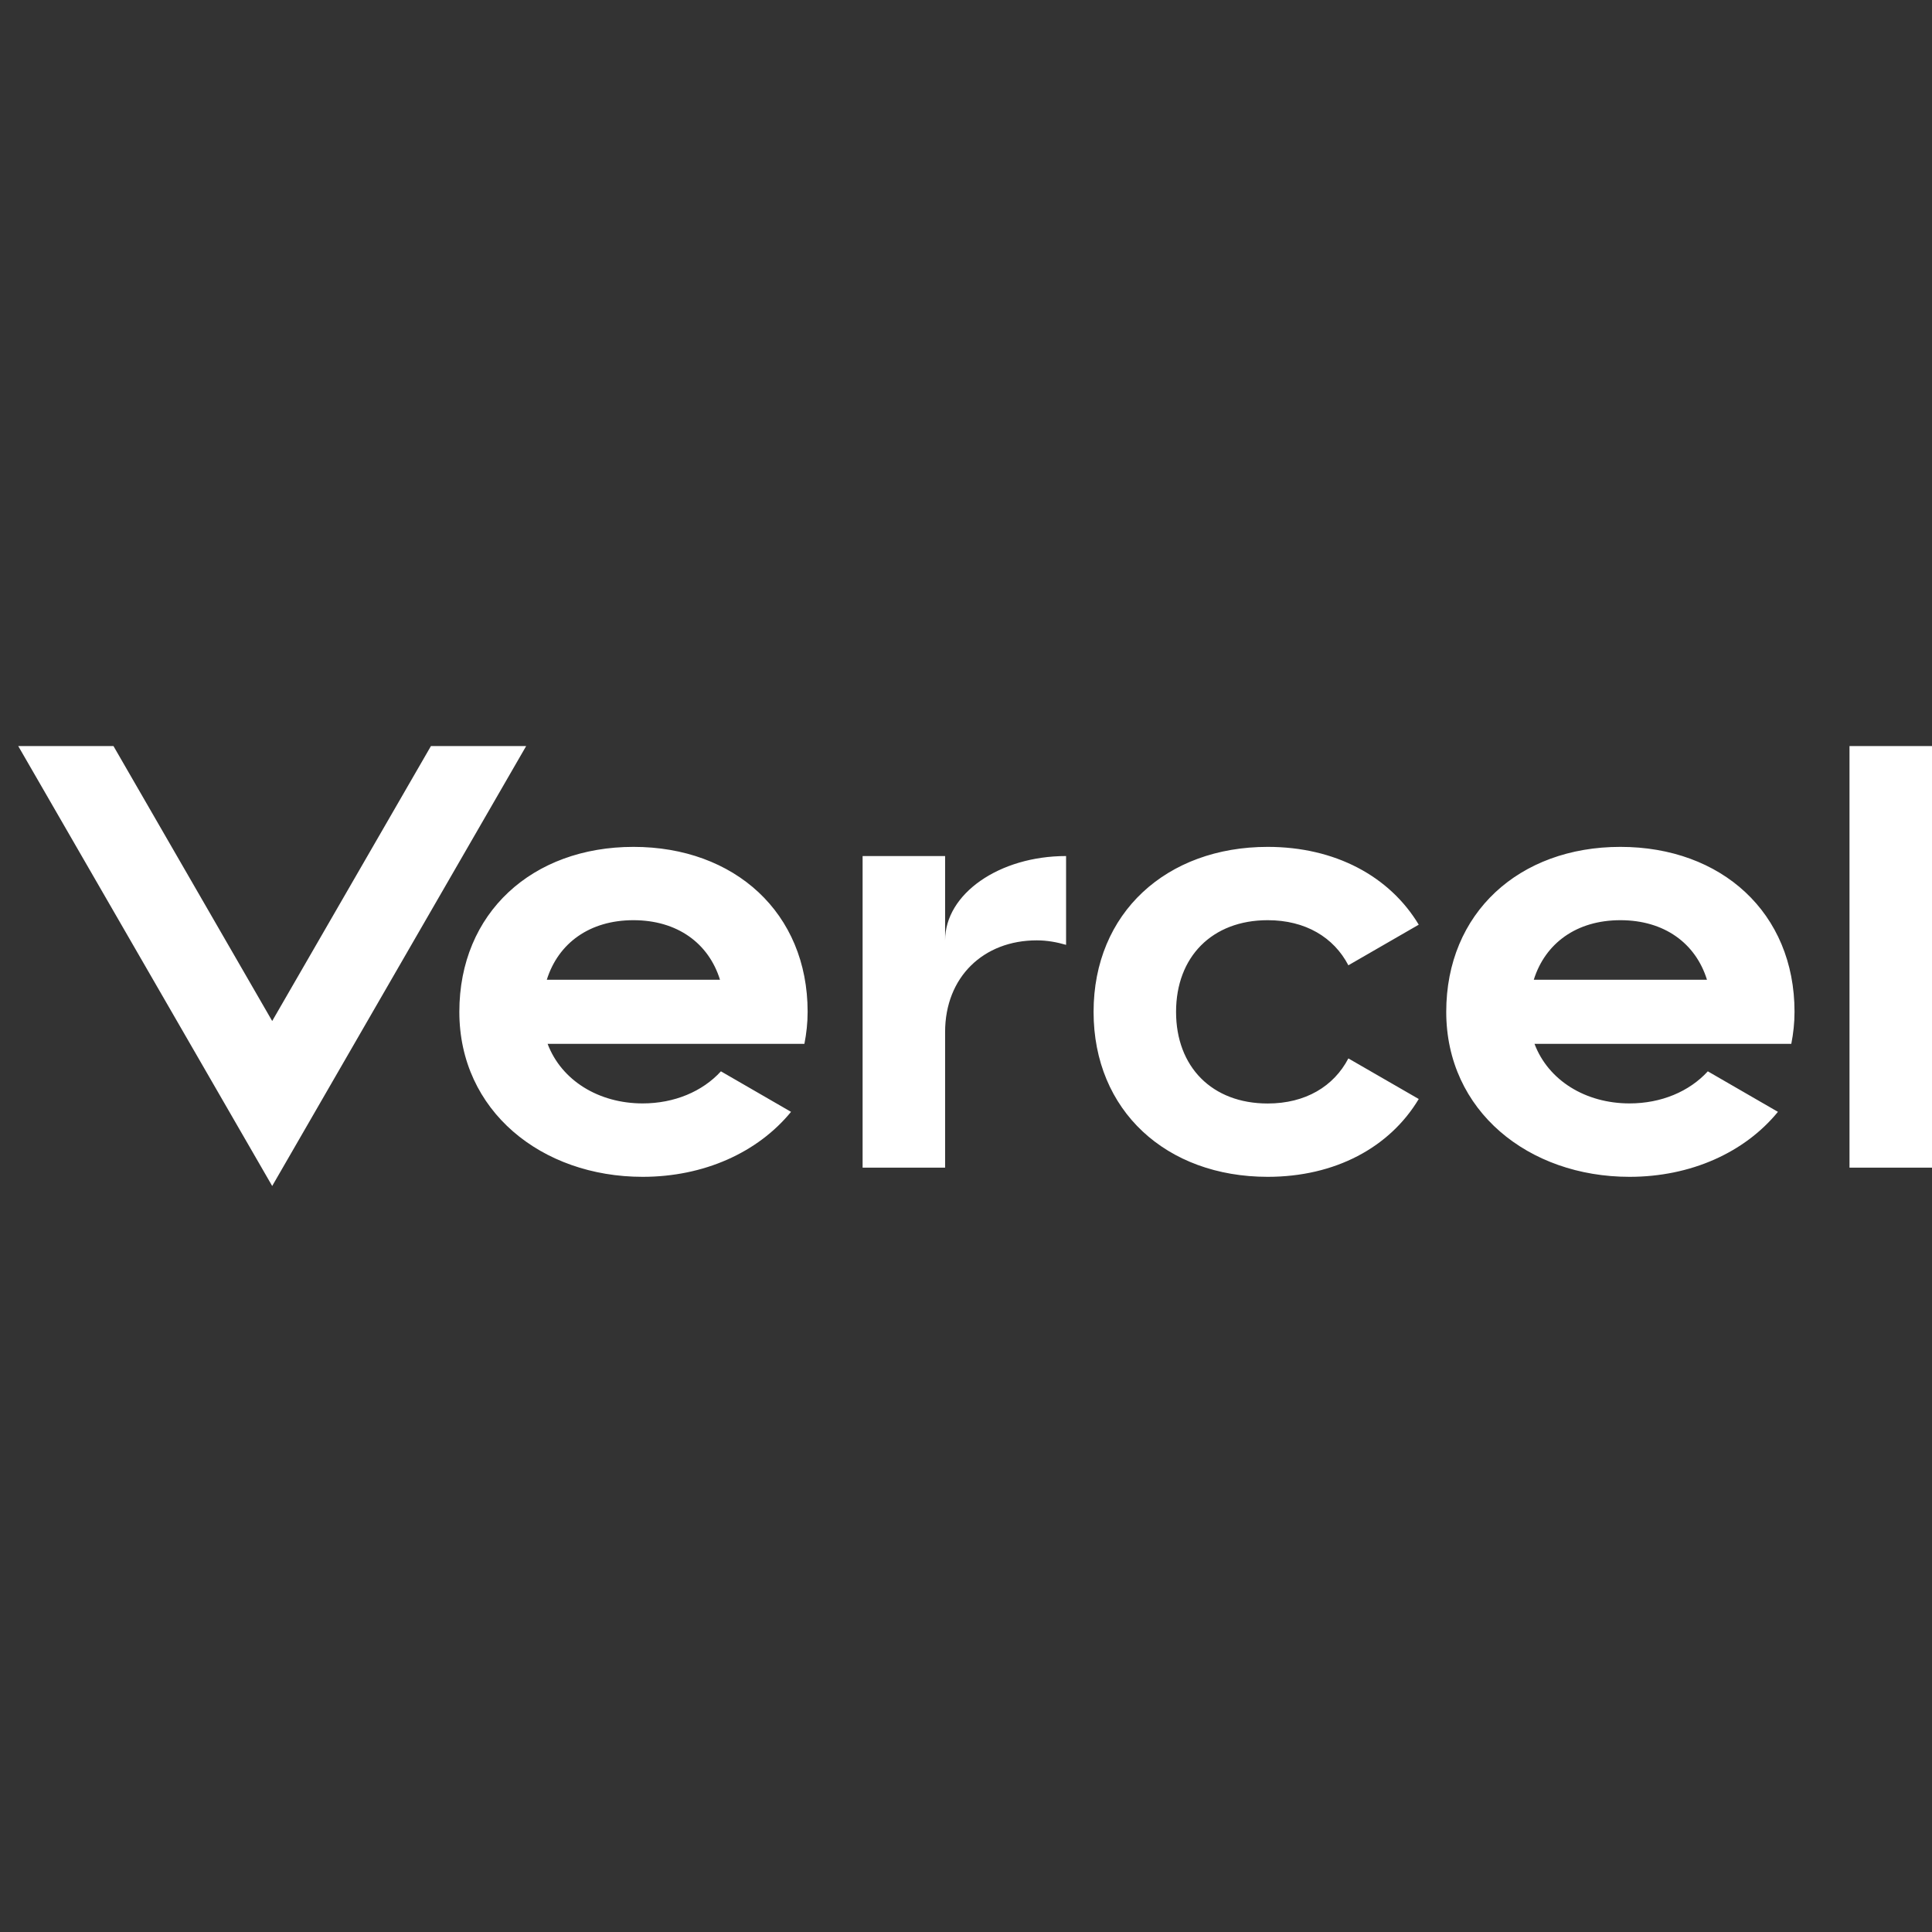 <svg width="114" height="114" viewBox="0 0 114 114" fill="none" xmlns="http://www.w3.org/2000/svg">
<rect x="0" y="0" width="114" height="114" fill="#333333" stroke="none"/>
<g clip-path="url(#clip0_174_30)">
<path d="M37.38 49.971C31.409 49.971 27.104 53.865 27.104 59.706C27.104 65.546 31.95 69.44 37.92 69.44C41.527 69.44 44.707 68.012 46.676 65.606L42.539 63.215C41.446 64.41 39.786 65.108 37.92 65.108C35.33 65.108 33.129 63.756 32.312 61.593H47.465C47.584 60.987 47.655 60.36 47.655 59.7C47.655 53.865 43.35 49.971 37.38 49.971ZM32.264 57.813C32.94 55.655 34.789 54.297 37.374 54.297C39.965 54.297 41.814 55.655 42.485 57.813H32.264ZM95.612 49.971C89.642 49.971 85.337 53.865 85.337 59.706C85.337 65.546 90.183 69.44 96.153 69.44C99.76 69.44 102.94 68.012 104.909 65.606L100.772 63.215C99.679 64.41 98.019 65.108 96.153 65.108C93.563 65.108 91.362 63.756 90.545 61.593H105.698C105.817 60.987 105.888 60.36 105.888 59.7C105.888 53.865 101.583 49.971 95.612 49.971ZM90.502 57.813C91.178 55.655 93.028 54.297 95.612 54.297C98.203 54.297 100.052 55.655 100.723 57.813H90.502ZM69.395 59.706C69.395 62.95 71.515 65.113 74.803 65.113C77.031 65.113 78.702 64.102 79.562 62.453L83.715 64.848C81.995 67.715 78.772 69.44 74.803 69.44C68.827 69.44 64.528 65.546 64.528 59.706C64.528 53.865 68.832 49.971 74.803 49.971C78.772 49.971 81.99 51.696 83.715 54.562L79.562 56.958C78.702 55.309 77.031 54.297 74.803 54.297C71.52 54.297 69.395 56.461 69.395 59.706ZM114 44.022V68.899H109.132V44.022H114ZM-18.912 41.318L1.07 75.929H-38.895L-18.912 41.318ZM31.047 44.022L16.061 69.981L1.076 44.022H6.695L16.061 60.246L25.428 44.022H31.047ZM62.905 50.512V55.752C62.364 55.595 61.791 55.487 61.175 55.487C58.032 55.487 55.767 57.65 55.767 60.895V68.899H50.899V50.512H55.767V55.487C55.767 52.74 58.963 50.512 62.905 50.512Z" fill="white"/>
</g>
<defs>
<clipPath id="clip0_174_30">
<rect width="114" height="26.823" fill="white" transform="translate(0 44)"/>
</clipPath>
</defs>
</svg>
